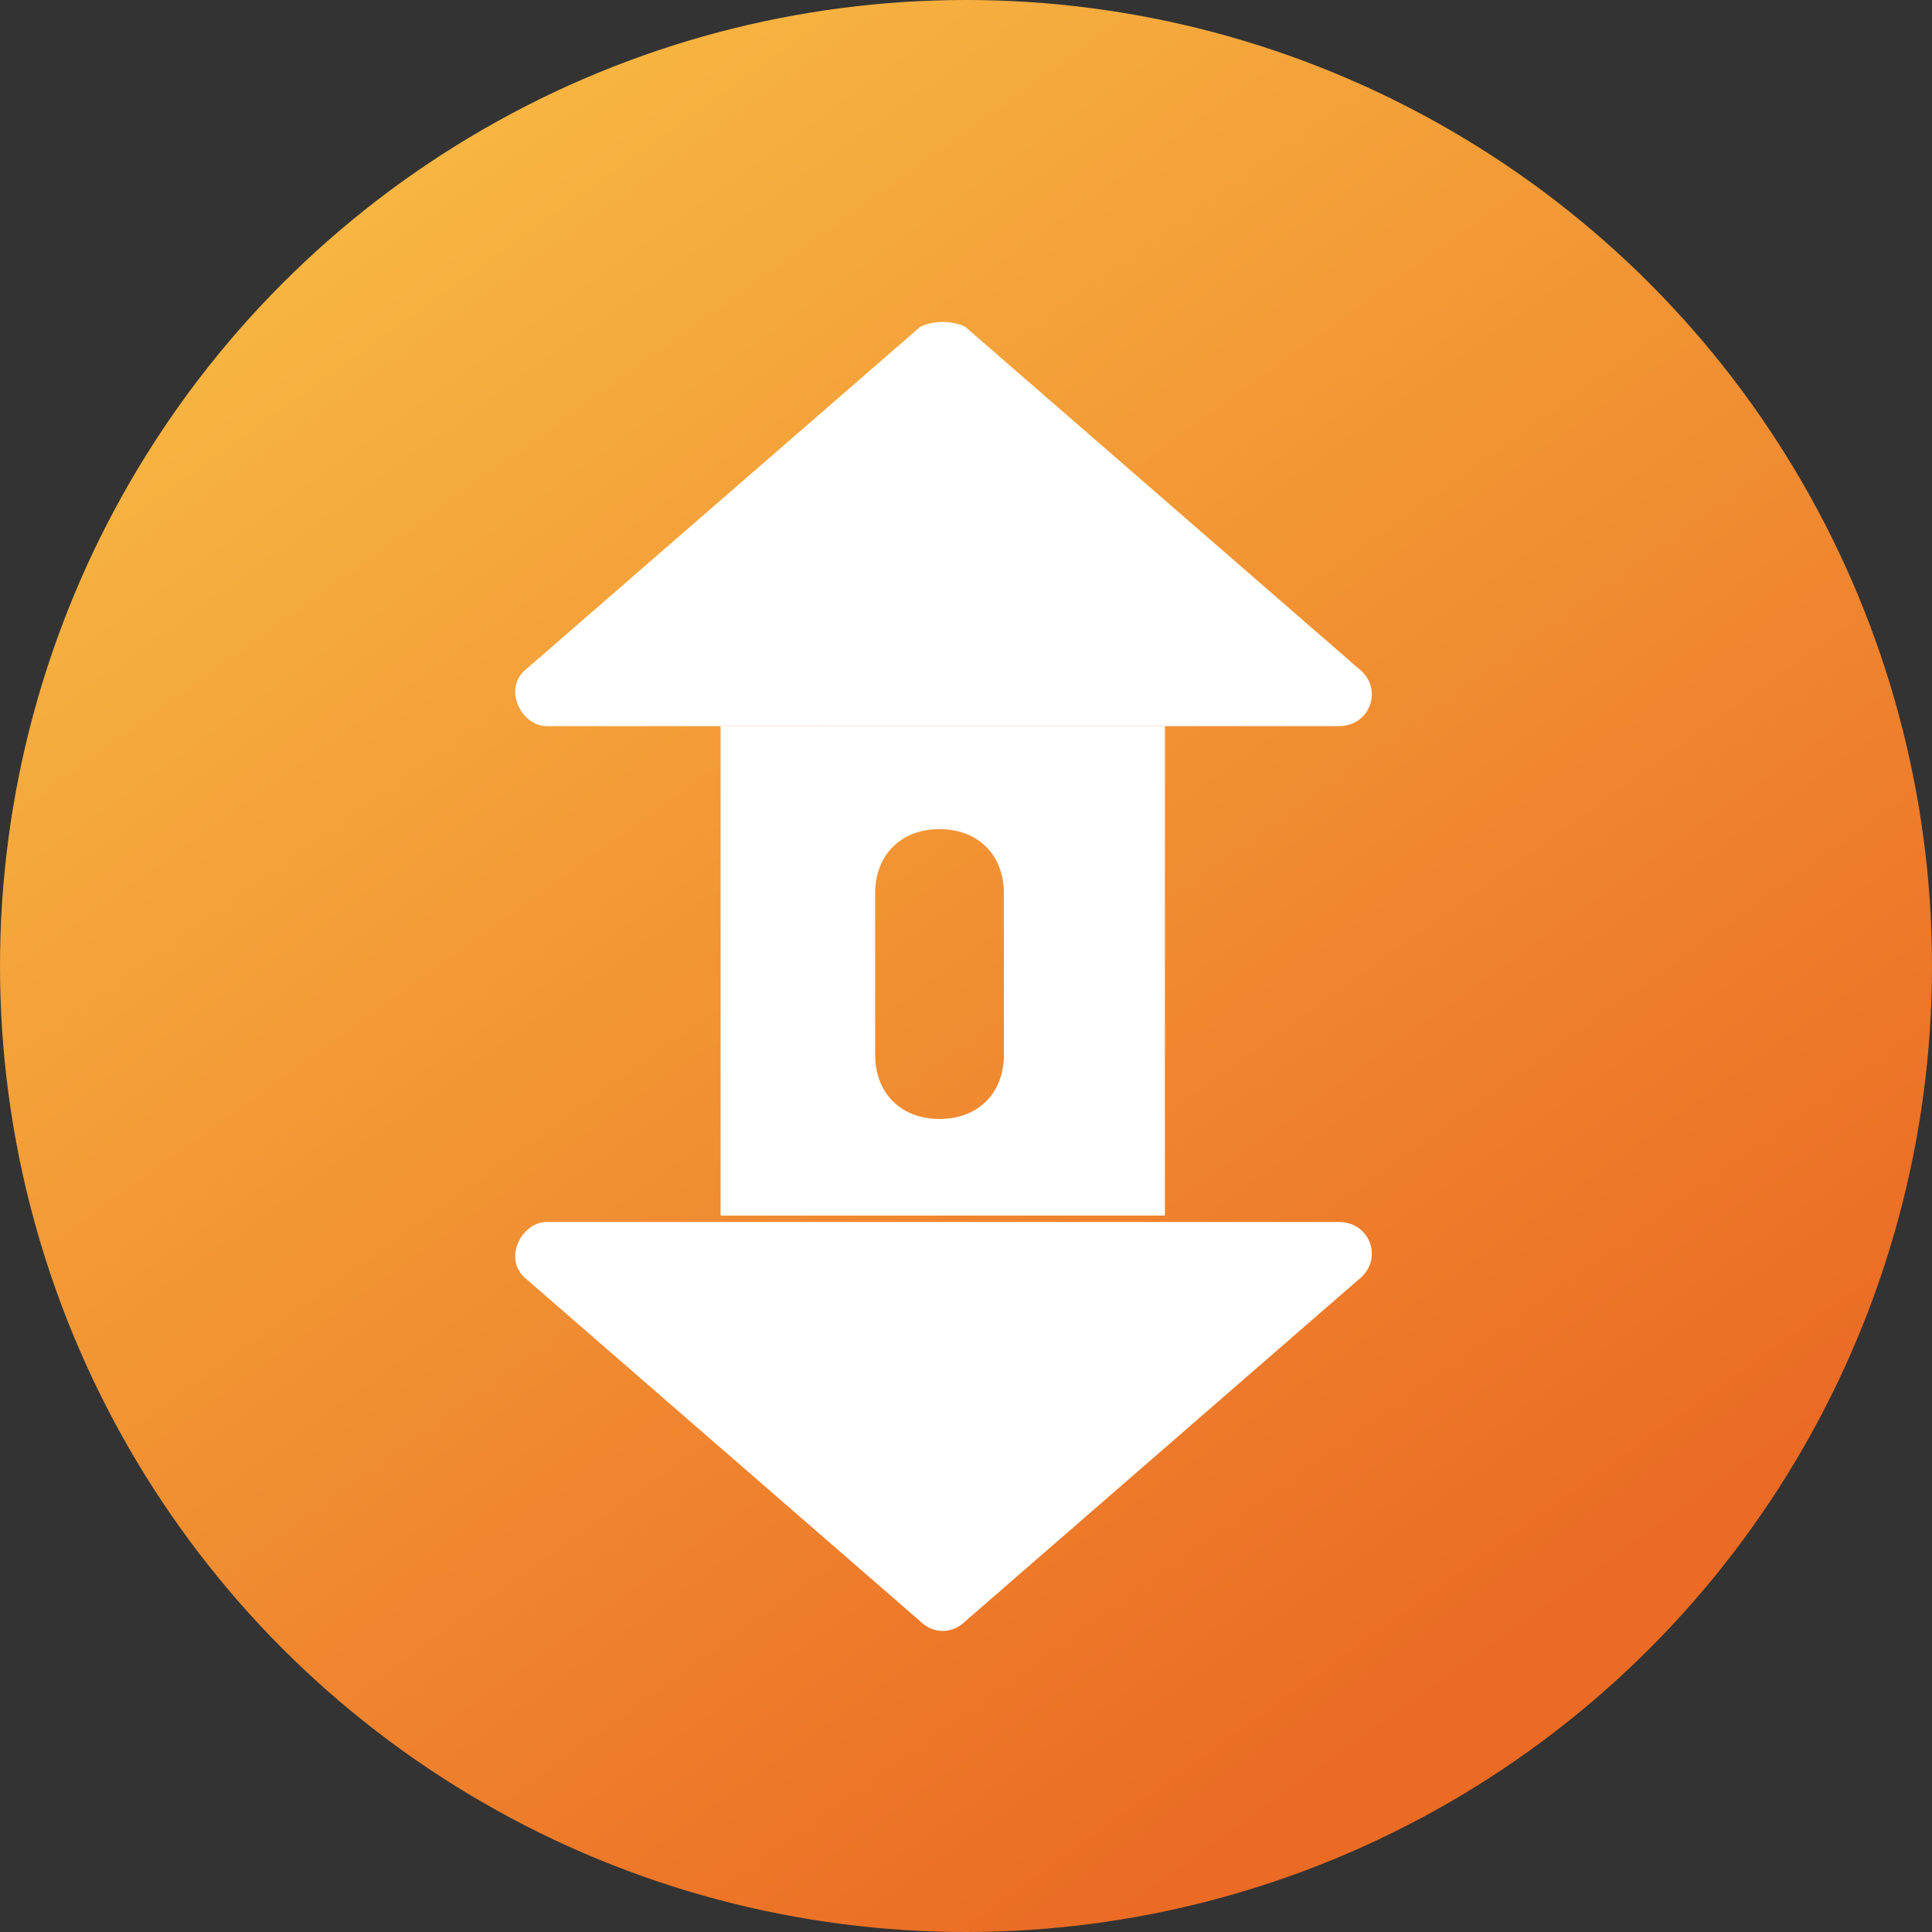 <?xml version="1.0" encoding="UTF-8"?>
<svg width="30px" height="30px" viewBox="0 0 30 30" version="1.1" xmlns="http://www.w3.org/2000/svg" xmlns:xlink="http://www.w3.org/1999/xlink">
    <rect x="0" y="0" width="30" height="30" fill="#333333" stroke="none"/>
    <!-- Generator: Sketch 56.3 (81716) - https://sketch.com -->
    <title>1-icon7</title>
    <desc>Created with Sketch.</desc>
    <defs>
        <linearGradient x1="24.139%" y1="0%" x2="82.536%" y2="81.524%" id="linearGradient-1">
            <stop stop-color="#F8BA43" offset="0%"></stop>
            <stop stop-color="#EB6B24" offset="100%"></stop>
        </linearGradient>
    </defs>
    <g id="页面-1" stroke="none" stroke-width="1" fill="none" fill-rule="evenodd">
        <g id="MobiSaver-free" transform="translate(-400, -2181)">
            <g id="1-icon7" transform="translate(400, 2181)">
                <circle id="椭圆形备份-3" fill="url(#linearGradient-1)" cx="15" cy="15" r="15"></circle>
                <g id="编组-5" transform="translate(8, 5)" fill="#FFFFFF" fill-rule="nonzero">
                    <path d="M6.289,0.075 L0.189,5.375 C-0.211,5.675 0.089,6.275 0.489,6.275 L12.789,6.275 C13.289,6.275 13.489,5.675 13.089,5.375 L6.989,0.075 C6.789,-0.025 6.489,-0.025 6.289,0.075 Z" id="路径"></path>
                    <path d="M6.289,20.175 L0.189,14.875 C-0.211,14.575 0.089,13.975 0.489,13.975 L12.789,13.975 C13.289,13.975 13.489,14.575 13.089,14.875 L6.989,20.175 C6.789,20.375 6.489,20.375 6.289,20.175 Z" id="路径"></path>
                    <path d="M3.189,6.275 L3.189,13.875 L10.089,13.875 L10.089,6.275 L3.189,6.275 Z M7.589,11.375 C7.589,11.975 7.189,12.375 6.589,12.375 C5.989,12.375 5.589,11.975 5.589,11.375 L5.589,8.875 C5.589,8.275 5.989,7.875 6.589,7.875 C7.189,7.875 7.589,8.275 7.589,8.875 L7.589,11.375 Z" id="形状"></path>
                </g>
            </g>
        </g>
    </g>
</svg>